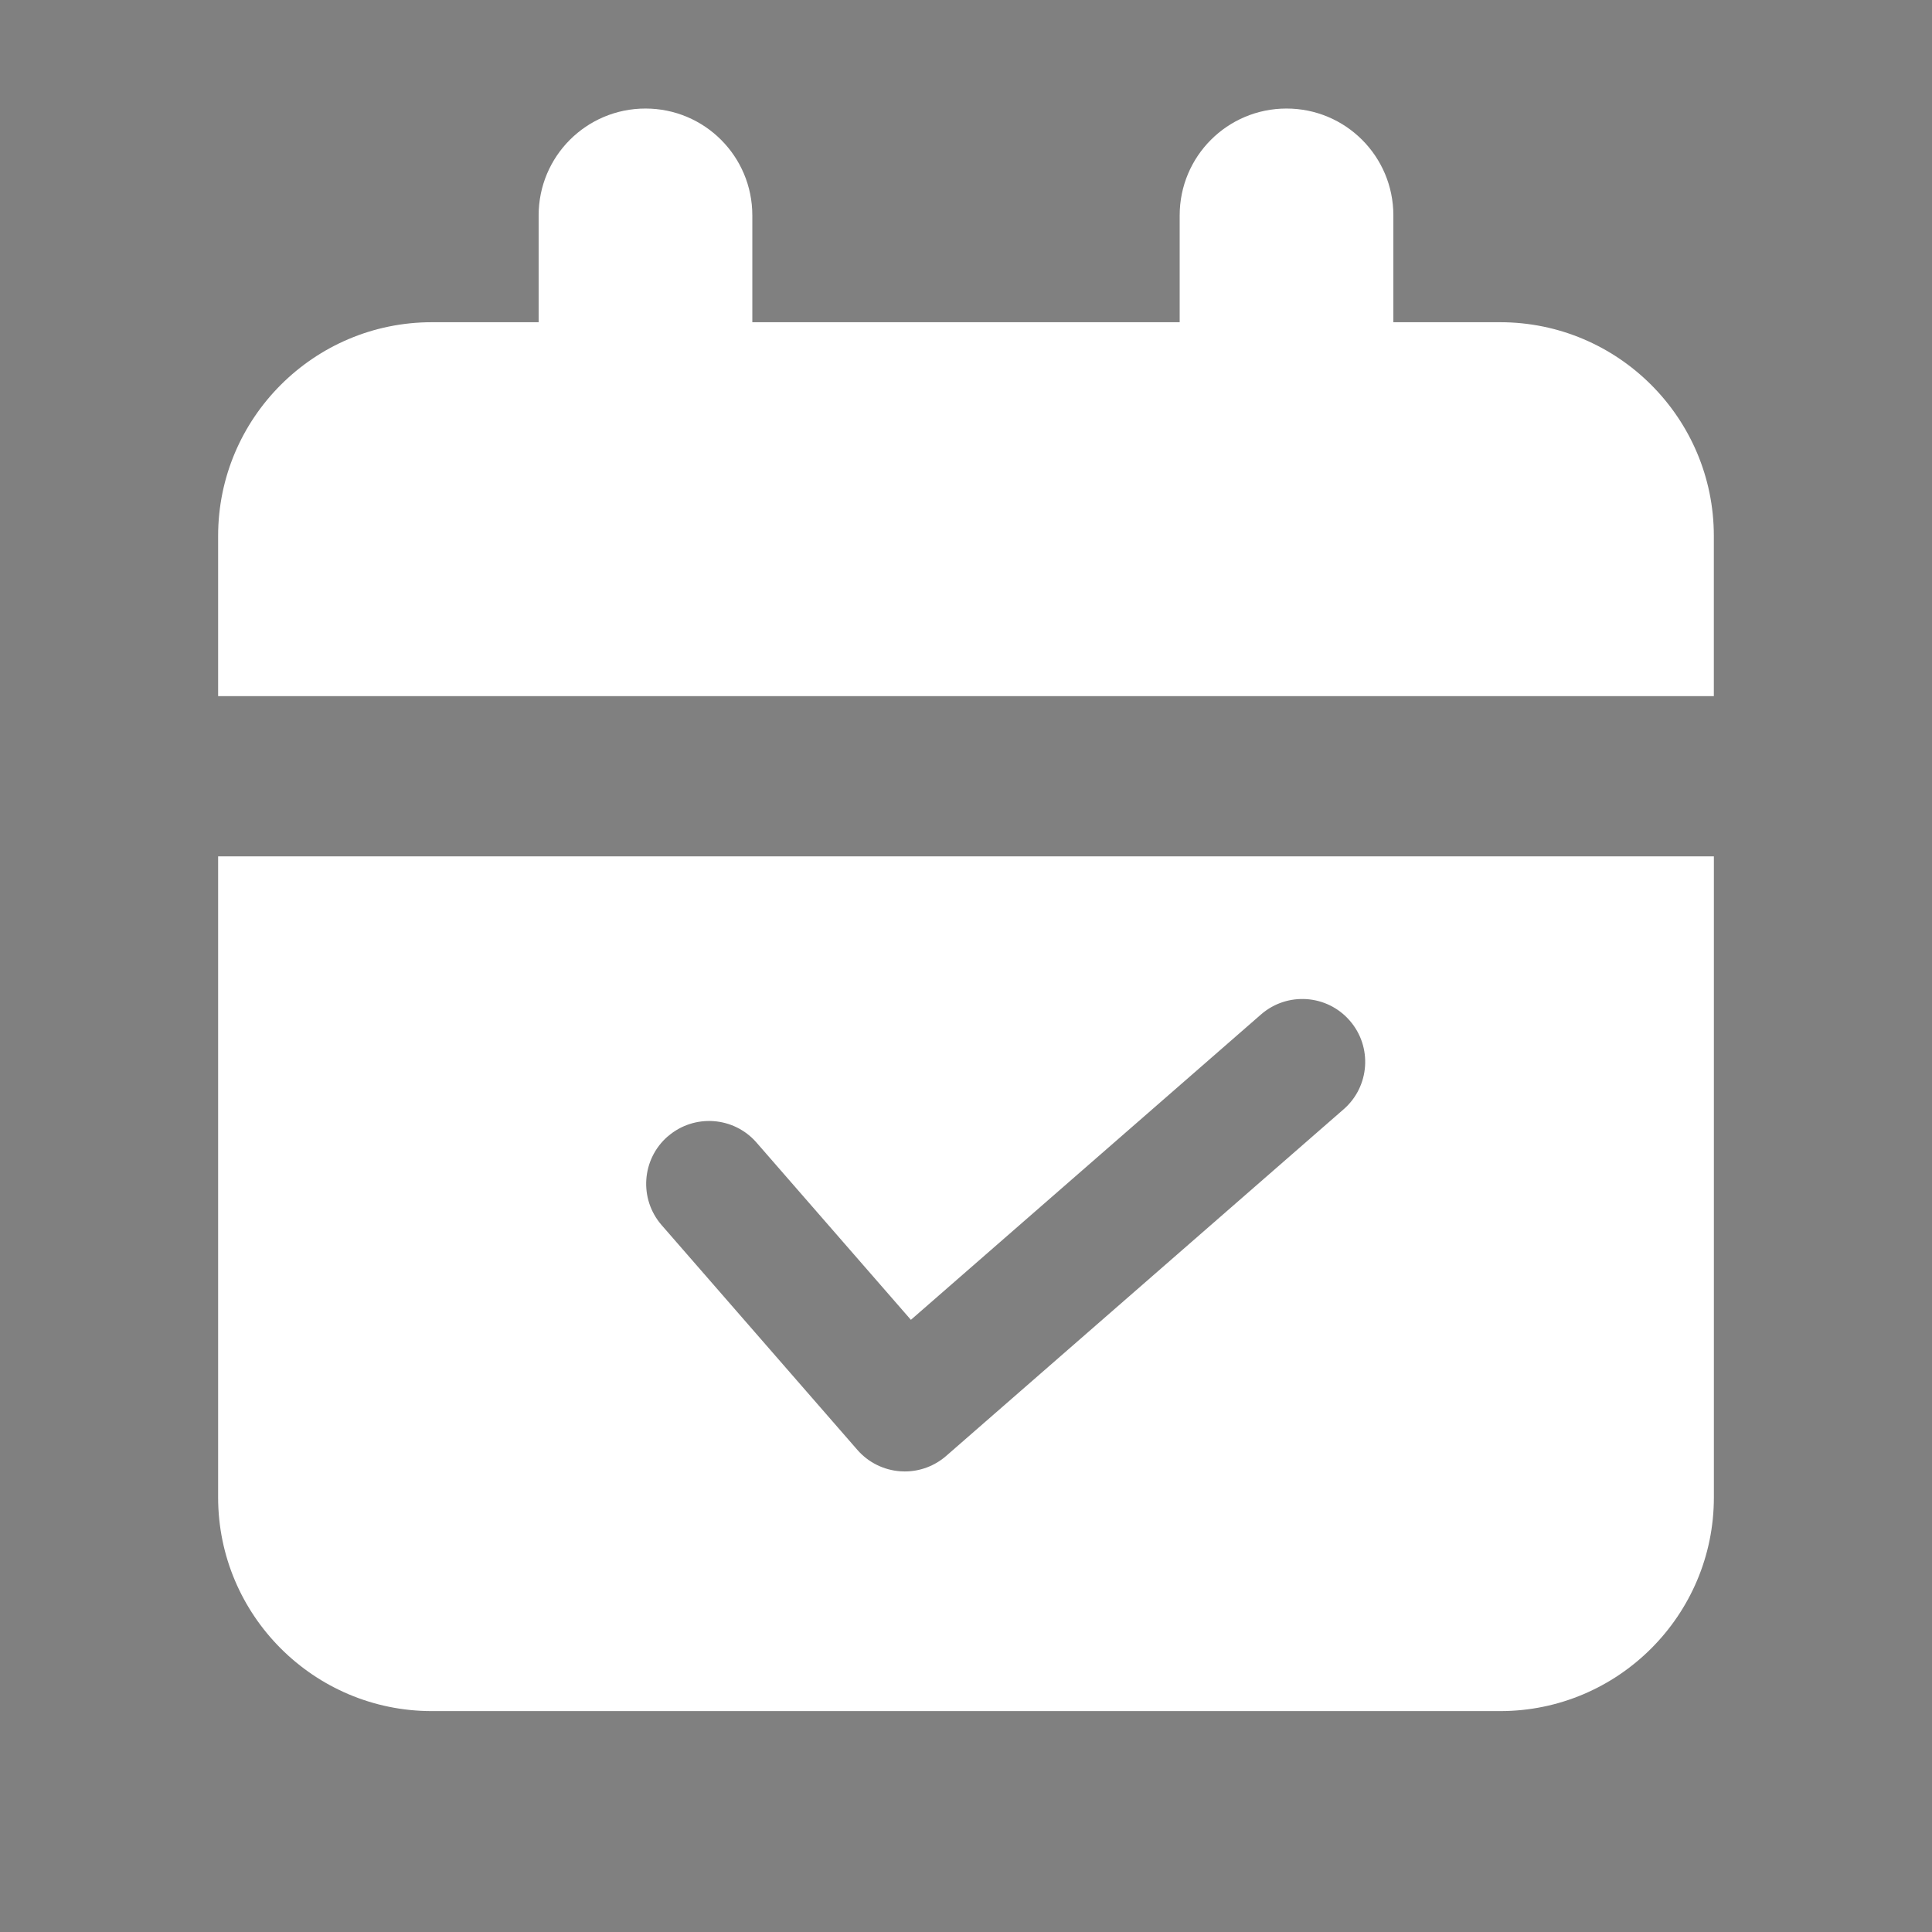 <?xml version="1.0" encoding="UTF-8"?>
<svg id="_レイヤー_1" data-name="レイヤー_1" xmlns="http://www.w3.org/2000/svg" version="1.1" viewBox="0 0 500 500">
  <rect x="0" y="0" width="500" height="500" fill="#808080" stroke="none"/>
  <!-- Generator: Adobe Illustrator 29.7.1, SVG Export Plug-In . SVG Version: 2.1.1 Build 8)  -->
  <defs>
    <style>
      .st0 {
        fill: #fff;
      }

      .st1 {
        display: none;
      }

      .st2 {
        fill: #efd9ca;
      }

      .st3 {
        fill: #4b4b4b;
      }
    </style>
  </defs>
  <g class="st1">
    <path class="st2" d="M377.09,31.95h-40.5v-3.7c0-7.94-6.44-14.38-14.38-14.38h-144.44c-7.94,0-14.38,6.44-14.38,14.38v3.7h-40.5c-34.04,0-61.72,27.69-61.72,61.73v334.92c0,34.04,27.69,61.73,61.72,61.73h254.19c34.04,0,61.73-27.69,61.73-61.73V93.68c0-34.04-27.69-61.73-61.73-61.73ZM192.16,42.63h115.69v20.39h-115.69v-20.39ZM396.86,428.6c0,10.9-8.87,19.77-19.77,19.77H122.9c-10.9,0-19.77-8.87-19.77-19.77V93.68c0-10.9,8.87-19.77,19.77-19.77h40.5v3.49c0,7.94,6.44,14.38,14.38,14.38h144.44c7.94,0,14.38-6.44,14.38-14.38v-3.49h40.5c10.9,0,19.77,8.87,19.77,19.77v334.92Z"/>
    <path class="st2" d="M353.29,175.08h-127.48c-5.29,0-9.58,4.29-9.58,9.58s4.29,9.58,9.58,9.58h127.48c5.29,0,9.58-4.29,9.58-9.58s-4.29-9.58-9.58-9.58Z"/>
    <path class="st2" d="M182.29,151.9l-23.2,28.67-5.71-5.53c-3.81-3.69-9.87-3.58-13.55.21-3.68,3.8-3.58,9.87.21,13.55l13.24,12.83c1.8,1.74,4.19,2.7,6.67,2.7.19,0,.38,0,.58-.02,2.69-.16,5.18-1.45,6.87-3.54l29.79-36.82c3.33-4.11,2.69-10.15-1.42-13.48-4.12-3.33-10.15-2.69-13.48,1.42Z"/>
    <path class="st2" d="M353.29,262.18h-127.48c-5.29,0-9.58,4.29-9.58,9.58s4.29,9.58,9.58,9.58h127.48c5.29,0,9.58-4.29,9.58-9.58s-4.29-9.58-9.58-9.58Z"/>
    <path class="st2" d="M182.29,239.01l-23.2,28.67-5.71-5.53c-3.8-3.69-9.87-3.59-13.55.22-3.68,3.8-3.58,9.87.22,13.55l13.24,12.82c1.79,1.74,4.19,2.7,6.67,2.7.19,0,.39,0,.58-.02,2.68-.16,5.18-1.45,6.87-3.54l29.79-36.82c3.33-4.11,2.69-10.15-1.42-13.48-4.12-3.33-10.15-2.69-13.48,1.42Z"/>
    <path class="st2" d="M353.29,349.29h-127.48c-5.29,0-9.58,4.29-9.58,9.58s4.29,9.58,9.58,9.58h127.48c5.29,0,9.58-4.29,9.58-9.58s-4.29-9.58-9.58-9.58Z"/>
    <path class="st2" d="M182.29,326.12l-23.2,28.67-5.71-5.53c-3.8-3.68-9.87-3.59-13.55.22-3.68,3.8-3.58,9.87.22,13.55l13.24,12.82c1.79,1.74,4.19,2.7,6.67,2.7.19,0,.39,0,.58-.02,2.68-.16,5.18-1.45,6.87-3.54l29.79-36.82c3.33-4.11,2.69-10.15-1.42-13.48-4.12-3.33-10.15-2.69-13.48,1.42Z"/>
  </g>
  <path d="M-125.07-82.82c6.11,0,11.04,4.93,11.04,11.04v11.04h11.04c12.18,0,22.09,9.9,22.09,22.09V60.73c0,12.18-9.9,22.09-22.09,22.09h-110.43c-12.18,0-22.09-9.9-22.09-22.09V-38.65c0-12.18,9.9-22.09,22.09-22.09h11.04v-11.04c0-6.11,4.93-11.04,11.04-11.04s11.04,4.93,11.04,11.04v11.04h44.17v-11.04c0-6.11,4.93-11.04,11.04-11.04Z"/>
  <path class="st0" d="M-145.02,293.36c-2.85-2.08-6.84-1.44-8.92,1.41l-31.78,43.7-13.87-13.87c-2.5-2.5-6.55-2.5-9.02,0-2.48,2.5-2.5,6.55,0,9.02l19.16,19.16c1.33,1.33,3.17,2,5,1.86s3.57-1.09,4.66-2.61l36.17-49.77c2.08-2.85,1.44-6.84-1.41-8.92Z"/>
  <path class="st3" d="M-381.42,612.55l-38.3-37.04c-4.51-4.36-11.19-5.6-16.97-3.16-5.77,2.45-9.53,8.12-9.53,14.4v94.55c0,6.35,2.58,12.43,7.14,16.86l46.78,45.24c6.06,5.86,15.68,5.86,21.73,0l46.79-45.24c4.57-4.42,7.14-10.5,7.14-16.86v-94.55c0-6.28-3.75-11.94-9.53-14.4-5.78-2.44-12.46-1.2-16.97,3.16l-38.3,37.04ZM-338.69,678.58c0,2.12-.86,4.15-2.38,5.62l-40.35,39.03v-79.99l7.67-7.42,28.45-27.51c1.12-1.09,2.8-1.4,4.24-.79,1.45.61,2.38,2.03,2.38,3.6v67.46Z"/>
  <g>
    <path class="st0" d="M56.45,387.53c0,30.5,24.8,55.3,55.3,55.3h276.5c30.5,0,55.3-24.8,55.3-55.3v-165.9H56.45v165.9ZM172.82,294.11c6.78-5.9,17.06-5.19,22.96,1.58l39.96,45.88,90.6-79.02c6.78-5.91,17.06-5.21,22.96,1.57,5.91,6.77,5.21,17.06-1.57,22.96l-102.87,89.72c-2.97,2.59-6.78,4.01-10.7,4.01-.37,0-.74-.01-1.12-.04-4.31-.3-8.32-2.29-11.16-5.55l-50.65-58.16c-5.9-6.78-5.19-17.06,1.58-22.96Z"/>
    <path class="st0" d="M388.25,83.39h-27.65v-27.65c0-15.29-12.36-27.65-27.65-27.65s-27.65,12.36-27.65,27.65v27.65h-110.6v-27.65c0-15.29-12.36-27.65-27.65-27.65s-27.65,12.36-27.65,27.65v27.65h-27.65c-30.5,0-55.3,24.8-55.3,55.3v41.47h387.09v-41.47c0-30.5-24.8-55.3-55.3-55.3Z"/>
  </g>
</svg>